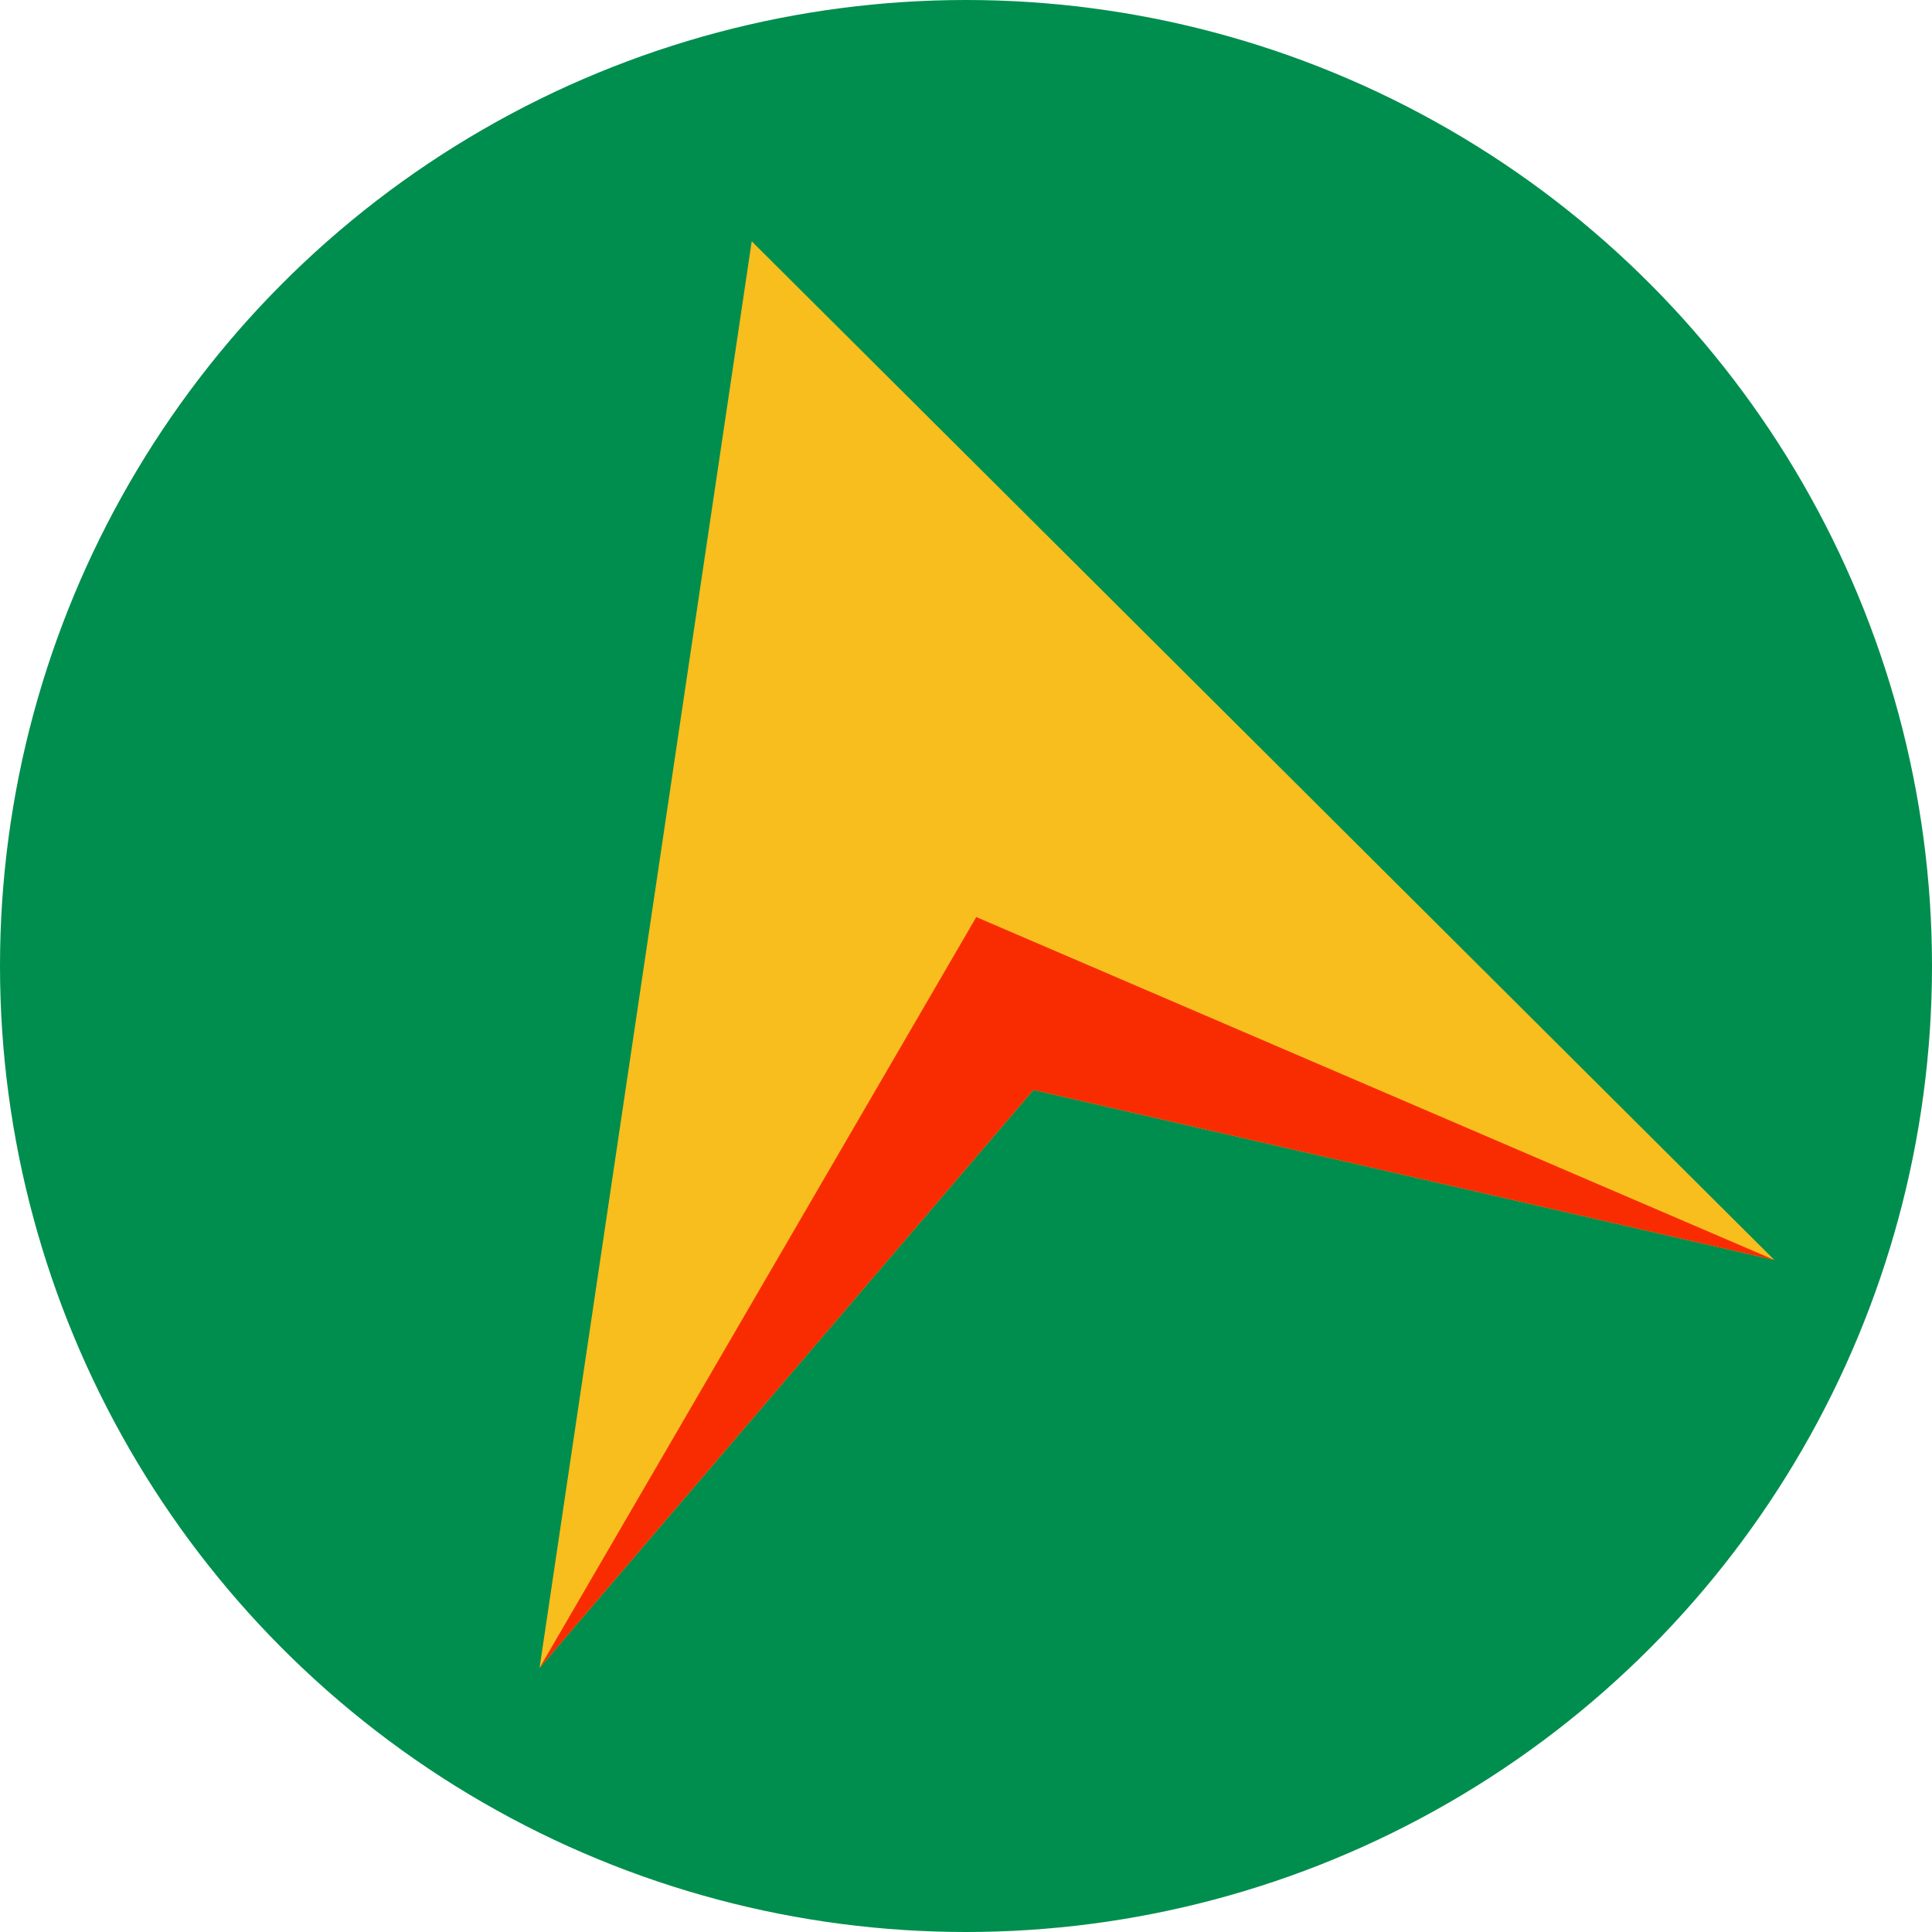 <?xml version="1.0" encoding="UTF-8"?><svg data-id="Layer_2" xmlns="http://www.w3.org/2000/svg" viewBox="0 0 200 200"><defs><style>.cls-1{fill:#f7be1e;}.cls-1,.cls-2,.cls-3{stroke-width:0px;}.cls-2{fill:#008e4e;}.cls-3{fill:#f92c01;}</style></defs><circle class="cls-2" cx="100" cy="100" r="100"/><polygon class="cls-1" points="55.855 172.659 77.817 24.98 183.677 130.429 106.975 112.827 55.855 172.659"/><polygon class="cls-3" points="55.855 172.659 101.064 94.936 183.677 130.429 106.975 112.827 55.855 172.659"/></svg>